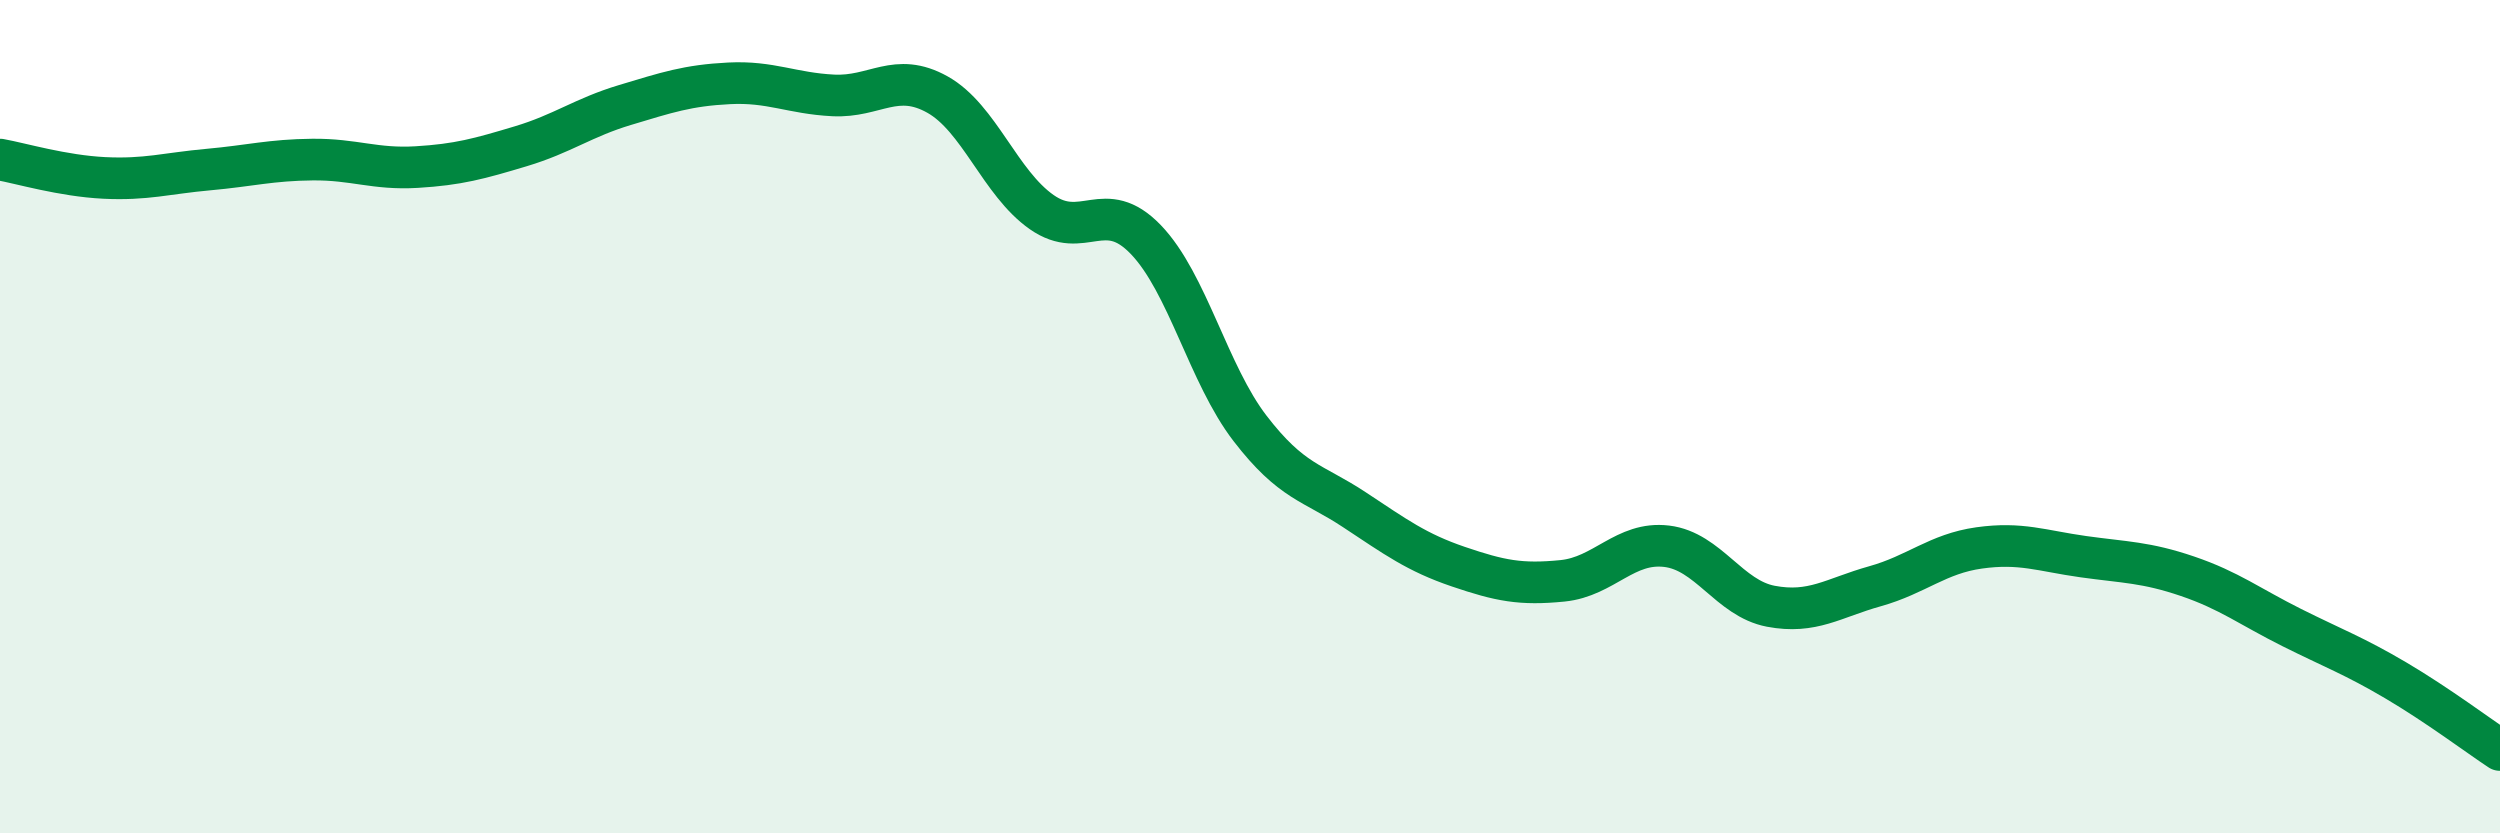 
    <svg width="60" height="20" viewBox="0 0 60 20" xmlns="http://www.w3.org/2000/svg">
      <path
        d="M 0,3.83 C 0.5,3.92 1.5,4.22 2.5,4.27 C 3.5,4.32 4,4.16 5,4.07 C 6,3.98 6.5,3.84 7.5,3.83 C 8.5,3.82 9,4.07 10,4.01 C 11,3.95 11.5,3.81 12.5,3.51 C 13.5,3.21 14,2.82 15,2.52 C 16,2.22 16.5,2.05 17.5,2 C 18.5,1.95 19,2.24 20,2.29 C 21,2.34 21.5,1.71 22.5,2.27 C 23.5,2.83 24,4.39 25,5.09 C 26,5.79 26.5,4.71 27.5,5.75 C 28.5,6.79 29,8.98 30,10.28 C 31,11.58 31.5,11.57 32.5,12.23 C 33.5,12.89 34,13.26 35,13.6 C 36,13.94 36.5,14.04 37.5,13.94 C 38.5,13.84 39,12.99 40,13.11 C 41,13.23 41.5,14.36 42.5,14.55 C 43.5,14.74 44,14.35 45,14.07 C 46,13.79 46.5,13.29 47.5,13.15 C 48.5,13.01 49,13.22 50,13.36 C 51,13.5 51.5,13.49 52.5,13.83 C 53.5,14.17 54,14.56 55,15.06 C 56,15.56 56.5,15.74 57.5,16.33 C 58.5,16.92 59.5,17.67 60,18L60 20L0 20Z"
        fill="#008740"
        opacity="0.1"
        stroke-linecap="round"
        stroke-linejoin="round"
      />
      <path
        d="M 0,3.83 C 0.5,3.92 1.5,4.22 2.5,4.27 C 3.5,4.32 4,4.16 5,4.07 C 6,3.98 6.5,3.84 7.5,3.83 C 8.5,3.82 9,4.07 10,4.01 C 11,3.95 11.5,3.81 12.5,3.51 C 13.5,3.21 14,2.82 15,2.52 C 16,2.22 16.5,2.05 17.5,2 C 18.5,1.95 19,2.24 20,2.29 C 21,2.34 21.5,1.71 22.5,2.27 C 23.5,2.83 24,4.39 25,5.09 C 26,5.79 26.5,4.71 27.5,5.75 C 28.5,6.79 29,8.98 30,10.28 C 31,11.58 31.5,11.57 32.5,12.23 C 33.5,12.89 34,13.26 35,13.6 C 36,13.94 36.5,14.04 37.5,13.94 C 38.5,13.84 39,12.99 40,13.11 C 41,13.23 41.5,14.36 42.5,14.55 C 43.5,14.74 44,14.35 45,14.07 C 46,13.79 46.5,13.29 47.5,13.15 C 48.5,13.01 49,13.22 50,13.36 C 51,13.5 51.5,13.49 52.5,13.83 C 53.5,14.17 54,14.56 55,15.06 C 56,15.56 56.5,15.74 57.5,16.33 C 58.5,16.92 59.5,17.67 60,18"
        stroke="#008740"
        stroke-width="1"
        fill="none"
        stroke-linecap="round"
        stroke-linejoin="round"
      />
    </svg>
  